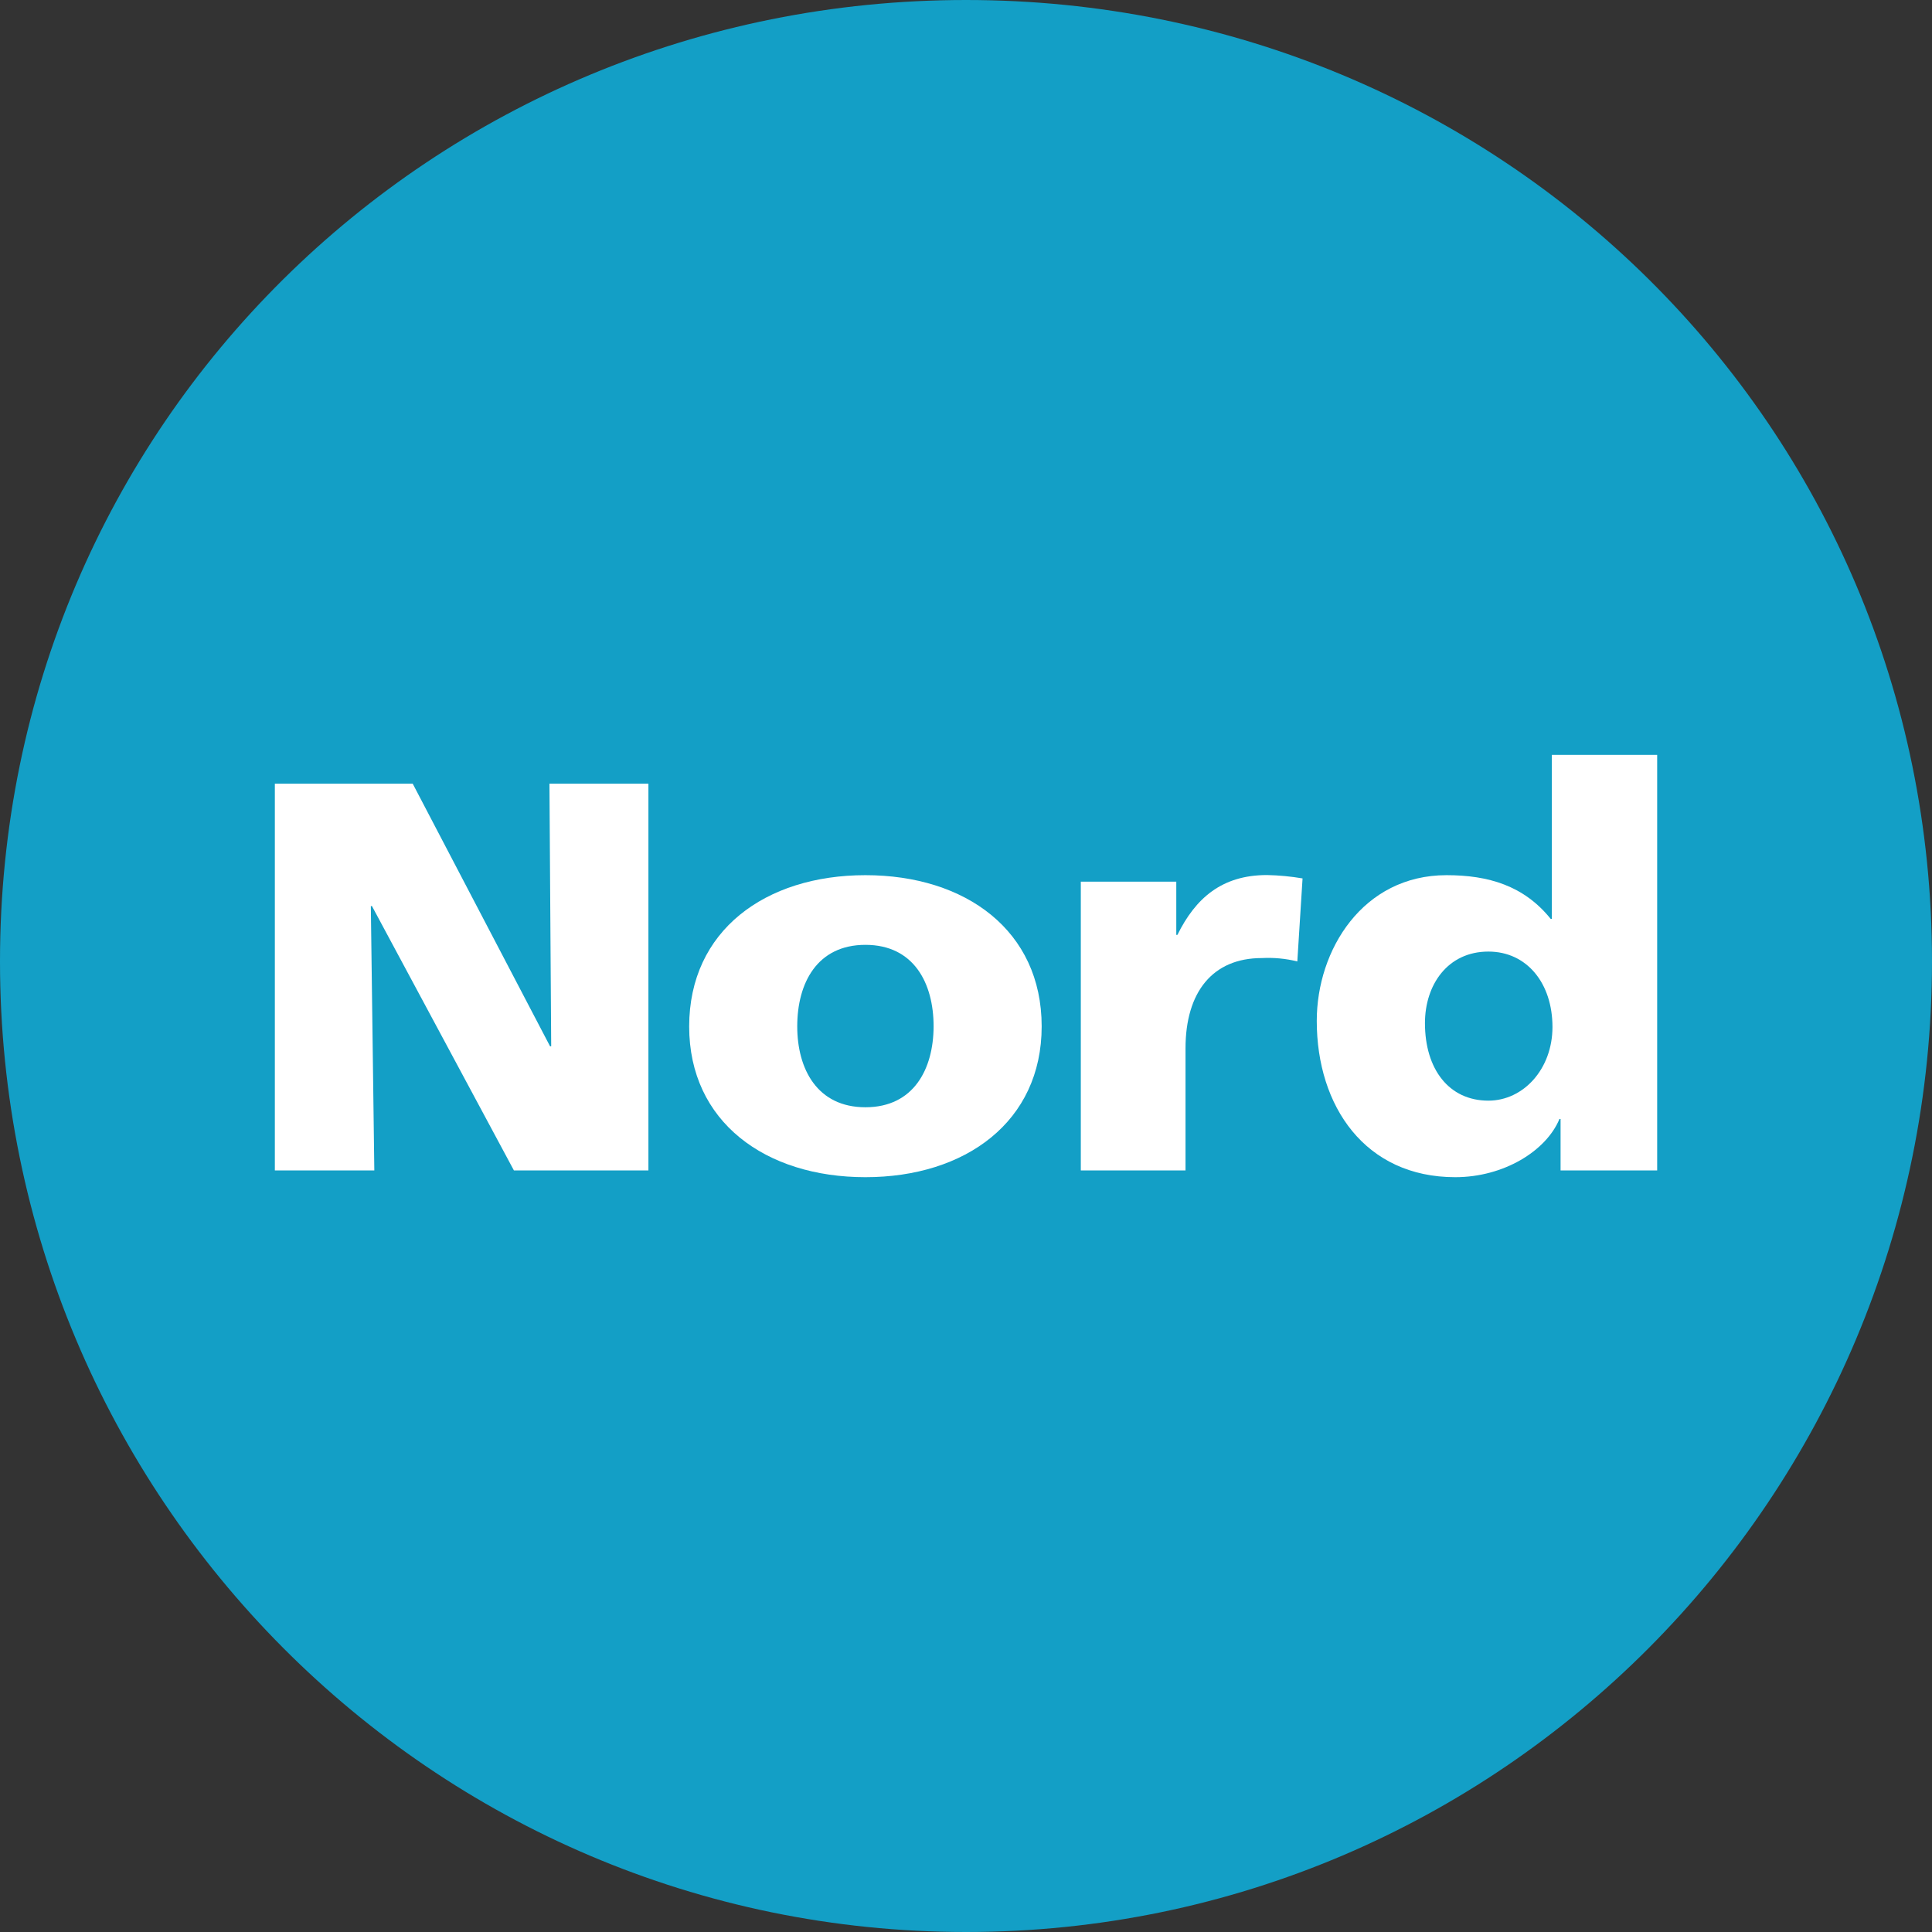 <?xml version="1.0" encoding="utf-8"?>
<!-- Generator: Adobe Illustrator 27.5.0, SVG Export Plug-In . SVG Version: 6.00 Build 0)  -->
<svg version="1.1" id="Calque_1" xmlns="http://www.w3.org/2000/svg" xmlns:xlink="http://www.w3.org/1999/xlink" x="0px" y="0px"
	 viewBox="0 0 155 155" style="enable-background:new 0 0 155 155;" xml:space="preserve">
<rect x="0" y="0" width="155" height="155" fill="#333333" stroke="none"/>
<style type="text/css">
	.st0{fill:#139FC6;}
	.st1{fill:#FFFFFF;}
</style>
<g id="Groupe_853" transform="translate(10517 -1753)">
	<g transform="matrix(1, 0, 0, 1, -10517, 1753)">
		<path id="Tracé_1760-2" class="st0" d="M77.5,0C120.3,0,155,34.11,155,77.12c0,43.01-34.69,77.88-77.49,77.88
			C34.71,155,0,120.14,0,77.14c0-0.01,0-0.01,0-0.02C0,34.11,34.7,0,77.5,0z"/>
	</g>
	<g id="Groupe_168" transform="translate(-10465.439 1841.733)">
		<path id="Tracé_825" class="st1" d="M-7.34-4.79h-0.09l-11.02-21.07h-11.06V5.17h7.98l-0.28-21.21h0.09l11.39,21.21H0.46v-31.03
			h-7.94L-7.34-4.79z"/>
		<path id="Tracé_826" class="st1" d="M52.94-18.26c-0.94-0.16-1.89-0.25-2.85-0.27c-3.64,0-5.74,1.87-7.19,4.8h-0.09v-4.27h-7.66
			V5.17h8.4v-9.79c0-4.54,2.19-7.25,6.12-7.25c0.96-0.05,1.92,0.04,2.85,0.27L52.94-18.26z"/>
		<path id="Tracé_827" class="st1" d="M72.94-28.17v13.16h-0.09c-2.15-2.67-5-3.51-8.36-3.51c-6.72,0-10.41,6-10.41,11.69
			c0,6.85,3.88,12.54,11.11,12.54c3.87,0,7.29-2.09,8.36-4.67h0.09v4.13h7.75v-33.34H72.94z M67.85-0.43
			c-3.17,0-5.09-2.53-5.09-6.22c0-3.07,1.82-5.74,5.09-5.74c3.08,0,5.14,2.53,5.14,6.05C72.99-2.96,70.65-0.43,67.85-0.43
			L67.85-0.43z"/>
		<path id="Tracé_828" class="st1" d="M17.87-18.52c-8.03,0-14.14,4.45-14.14,12.14c0,7.65,6.12,12.09,14.14,12.09
			S32.01,1.26,32.01-6.39C32.01-14.08,25.9-18.52,17.87-18.52z M17.87,0.1c-3.87,0-5.47-3.07-5.47-6.49c0-3.47,1.59-6.54,5.47-6.54
			s5.47,3.07,5.47,6.54C23.33-2.96,21.74,0.1,17.87,0.1L17.87,0.1z"/>
	</g>
</g>
</svg>
